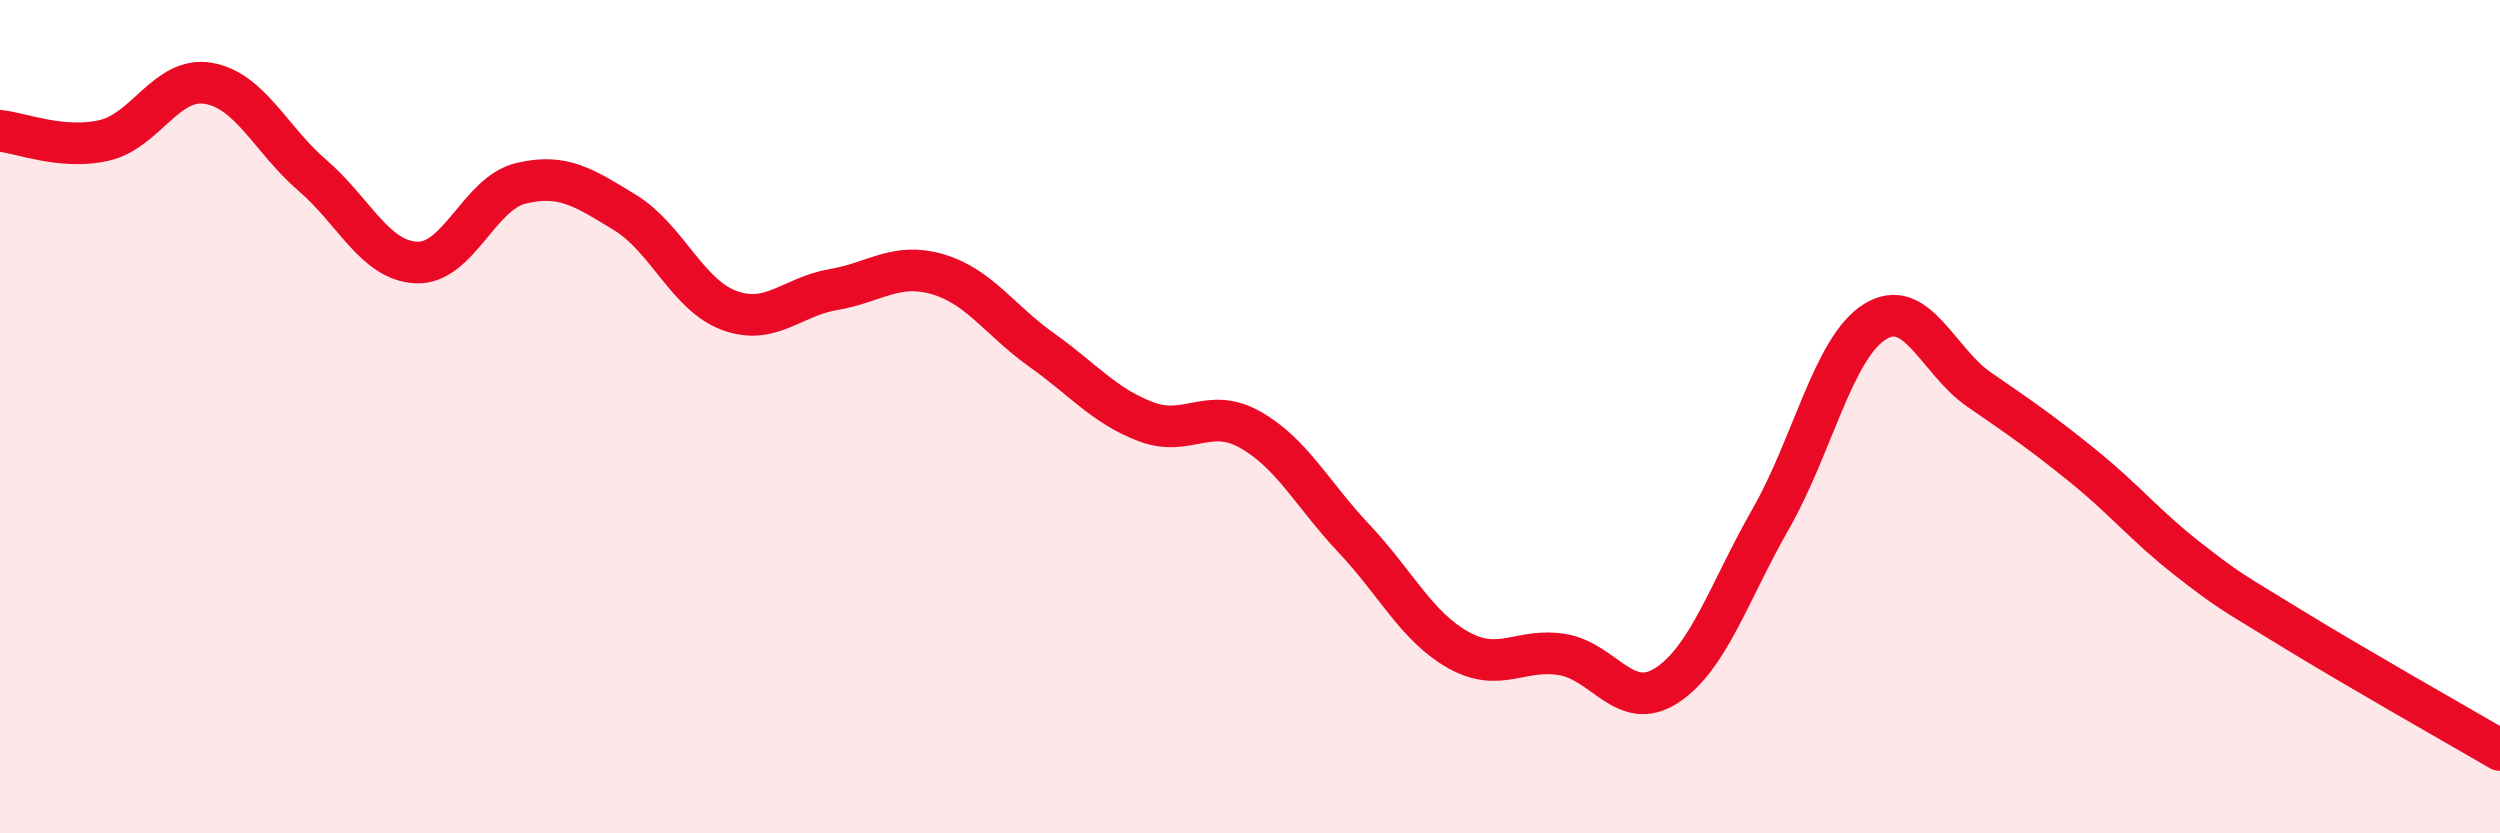 
    <svg width="60" height="20" viewBox="0 0 60 20" xmlns="http://www.w3.org/2000/svg">
      <path
        d="M 0,3.14 C 0.5,3.19 1.5,3.6 2.5,3.37 C 3.5,3.14 4,1.83 5,2 C 6,2.17 6.5,3.35 7.5,4.21 C 8.5,5.07 9,6.26 10,6.3 C 11,6.34 11.5,4.64 12.5,4.4 C 13.5,4.16 14,4.49 15,5.1 C 16,5.71 16.5,7.08 17.5,7.45 C 18.5,7.82 19,7.12 20,6.95 C 21,6.78 21.5,6.29 22.5,6.58 C 23.5,6.87 24,7.69 25,8.4 C 26,9.11 26.5,9.74 27.5,10.12 C 28.5,10.5 29,9.75 30,10.31 C 31,10.87 31.5,11.87 32.5,12.93 C 33.5,13.99 34,15.04 35,15.6 C 36,16.16 36.5,15.54 37.5,15.71 C 38.5,15.88 39,17.1 40,16.45 C 41,15.8 41.5,14.2 42.5,12.45 C 43.5,10.7 44,8.34 45,7.72 C 46,7.1 46.5,8.66 47.5,9.35 C 48.5,10.04 49,10.38 50,11.19 C 51,12 51.5,12.63 52.5,13.41 C 53.5,14.19 53.5,14.16 55,15.08 C 56.5,16 59,17.42 60,18L60 20L0 20Z"
        fill="#EB0A25"
        opacity="0.1"
        stroke-linecap="round"
        stroke-linejoin="round"
      />
      <path
        d="M 0,3.14 C 0.5,3.19 1.5,3.6 2.5,3.37 C 3.5,3.14 4,1.83 5,2 C 6,2.17 6.5,3.35 7.5,4.21 C 8.5,5.07 9,6.26 10,6.3 C 11,6.34 11.5,4.64 12.5,4.4 C 13.5,4.16 14,4.49 15,5.1 C 16,5.71 16.5,7.08 17.5,7.45 C 18.5,7.82 19,7.12 20,6.95 C 21,6.78 21.5,6.29 22.5,6.58 C 23.5,6.87 24,7.69 25,8.4 C 26,9.11 26.5,9.74 27.5,10.12 C 28.5,10.5 29,9.75 30,10.31 C 31,10.87 31.5,11.87 32.5,12.93 C 33.5,13.99 34,15.04 35,15.6 C 36,16.16 36.5,15.54 37.5,15.71 C 38.5,15.88 39,17.1 40,16.45 C 41,15.8 41.5,14.2 42.5,12.45 C 43.5,10.7 44,8.34 45,7.72 C 46,7.1 46.5,8.66 47.5,9.35 C 48.5,10.04 49,10.38 50,11.19 C 51,12 51.5,12.63 52.5,13.41 C 53.5,14.19 53.5,14.16 55,15.08 C 56.5,16 59,17.42 60,18"
        stroke="#EB0A25"
        stroke-width="1"
        fill="none"
        stroke-linecap="round"
        stroke-linejoin="round"
      />
    </svg>
  